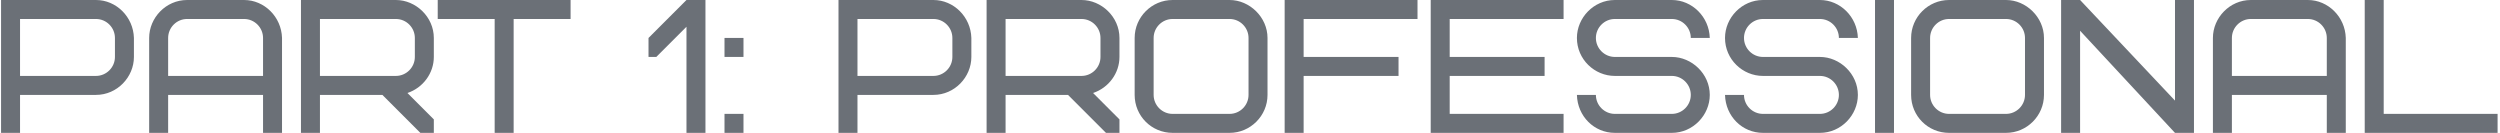<?xml version="1.0" encoding="UTF-8"?> <svg xmlns="http://www.w3.org/2000/svg" width="922" height="49" viewBox="0 0 922 49" fill="none"> <path d="M42.391 21C42.391 24.85 39.241 28 35.391 28H7.391V7H35.391C39.241 7 42.391 10.15 42.391 14V21ZM49.391 14C49.181 6.23 42.881 -3.33786e-06 35.391 -3.33786e-06H0.391V49H7.391V35H35.391C43.231 35 49.391 28.42 49.391 21V14ZM90.01 7C93.86 7 97.01 10.15 97.01 14V28H62.01V14C62.01 10.15 65.16 7 69.01 7H90.01ZM104.01 14C103.8 6.23 97.5 -3.33786e-06 90.01 -3.33786e-06H69.01C61.17 -3.33786e-06 55.01 6.58 55.01 14V49H62.01V35H97.01V49H104.01V14ZM152.996 21C152.996 24.85 149.846 28 145.996 28H117.996V7H145.996C149.846 7 152.996 10.15 152.996 14V21ZM159.996 49V44.03L150.266 34.3C156.076 32.34 159.996 26.95 159.996 21V14C159.996 6.23 153.346 -3.33786e-06 145.996 -3.33786e-06H110.996V49H117.996V35H141.026L155.026 49H159.996ZM210.432 7V-3.33786e-06H161.432V7H182.432V49H189.432V7H210.432ZM239.173 14V21H242.043L253.173 9.87V49H260.173V-3.33786e-06H253.173L239.173 14ZM267.197 49H274.197V42H267.197V49ZM267.197 21H274.197V14H267.197V21ZM351.238 21C351.238 24.85 348.088 28 344.238 28H316.238V7H344.238C348.088 7 351.238 10.15 351.238 14V21ZM358.238 14C358.028 6.23 351.728 -3.33786e-06 344.238 -3.33786e-06H309.238V49H316.238V35H344.238C352.078 35 358.238 28.42 358.238 21V14ZM405.857 21C405.857 24.85 402.707 28 398.857 28H370.857V7H398.857C402.707 7 405.857 10.15 405.857 14V21ZM412.857 49V44.03L403.127 34.3C408.937 32.34 412.857 26.95 412.857 21V14C412.857 6.23 406.207 -3.33786e-06 398.857 -3.33786e-06H363.857V49H370.857V35H393.887L407.887 49H412.857ZM460.46 35C460.46 38.85 457.31 42 453.46 42H432.46C428.61 42 425.46 38.85 425.46 35V14C425.46 10.15 428.61 7 432.46 7H453.46C457.31 7 460.46 10.15 460.46 14V35ZM467.46 14C467.46 6.37 460.88 -3.33786e-06 453.46 -3.33786e-06H432.46C424.76 -3.33786e-06 418.46 6.3 418.46 14V35C418.46 42.77 424.69 49 432.46 49H453.46C461.16 49 467.46 42.7 467.46 35V14ZM480.779 7H522.779V-3.33786e-06H473.779V49H480.779V28H515.779V21H480.779V7ZM534.646 7H576.646V-3.33786e-06H527.646V49H576.646V42H534.646V28H569.646V21H534.646V7ZM630.566 35C630.566 27.23 623.916 21 616.566 21H595.566C591.716 21 588.566 17.85 588.566 14C588.566 10.15 591.716 7 595.566 7H616.566C620.416 7 623.566 10.15 623.566 14H630.566C630.356 6.23 624.056 -3.33786e-06 616.566 -3.33786e-06H595.566C587.726 -3.33786e-06 581.566 6.58 581.566 14C581.566 21.91 588.076 28 595.566 28H616.566C620.416 28 623.566 31.15 623.566 35C623.566 38.85 620.416 42 616.566 42H595.566C591.716 42 588.566 38.85 588.566 35H581.566C581.776 42.91 587.936 49 595.566 49H616.566C624.406 49 630.566 42.42 630.566 35ZM685.185 35C685.185 27.23 678.535 21 671.185 21H650.185C646.335 21 643.185 17.85 643.185 14C643.185 10.15 646.335 7 650.185 7H671.185C675.035 7 678.185 10.15 678.185 14H685.185C684.975 6.23 678.675 -3.33786e-06 671.185 -3.33786e-06H650.185C642.345 -3.33786e-06 636.185 6.58 636.185 14C636.185 21.91 642.695 28 650.185 28H671.185C675.035 28 678.185 31.15 678.185 35C678.185 38.85 675.035 42 671.185 42H650.185C646.335 42 643.185 38.85 643.185 35H636.185C636.395 42.91 642.555 49 650.185 49H671.185C679.025 49 685.185 42.42 685.185 35ZM691.504 49H698.504V-3.33786e-06H691.504V49ZM746.818 35C746.818 38.85 743.668 42 739.818 42H718.818C714.968 42 711.818 38.85 711.818 35V14C711.818 10.15 714.968 7 718.818 7H739.818C743.668 7 746.818 10.15 746.818 14V35ZM753.818 14C753.818 6.37 747.238 -3.33786e-06 739.818 -3.33786e-06H718.818C711.118 -3.33786e-06 704.818 6.3 704.818 14V35C704.818 42.77 711.048 49 718.818 49H739.818C747.518 49 753.818 42.7 753.818 35V14ZM809.137 -3.33786e-06H802.137V37.1L767.137 -3.33786e-06H760.137V49H767.137V11.34L802.137 49H809.137V-3.33786e-06ZM851.123 7C854.973 7 858.123 10.15 858.123 14V28H823.123V14C823.123 10.15 826.273 7 830.123 7H851.123ZM865.123 14C864.913 6.23 858.613 -3.33786e-06 851.123 -3.33786e-06H830.123C822.283 -3.33786e-06 816.123 6.58 816.123 14V49H823.123V35H858.123V49H865.123V14ZM879.109 -3.33786e-06H872.109V49H921.109V42H879.109V-3.33786e-06Z" fill="#6B7077"></path> </svg> 